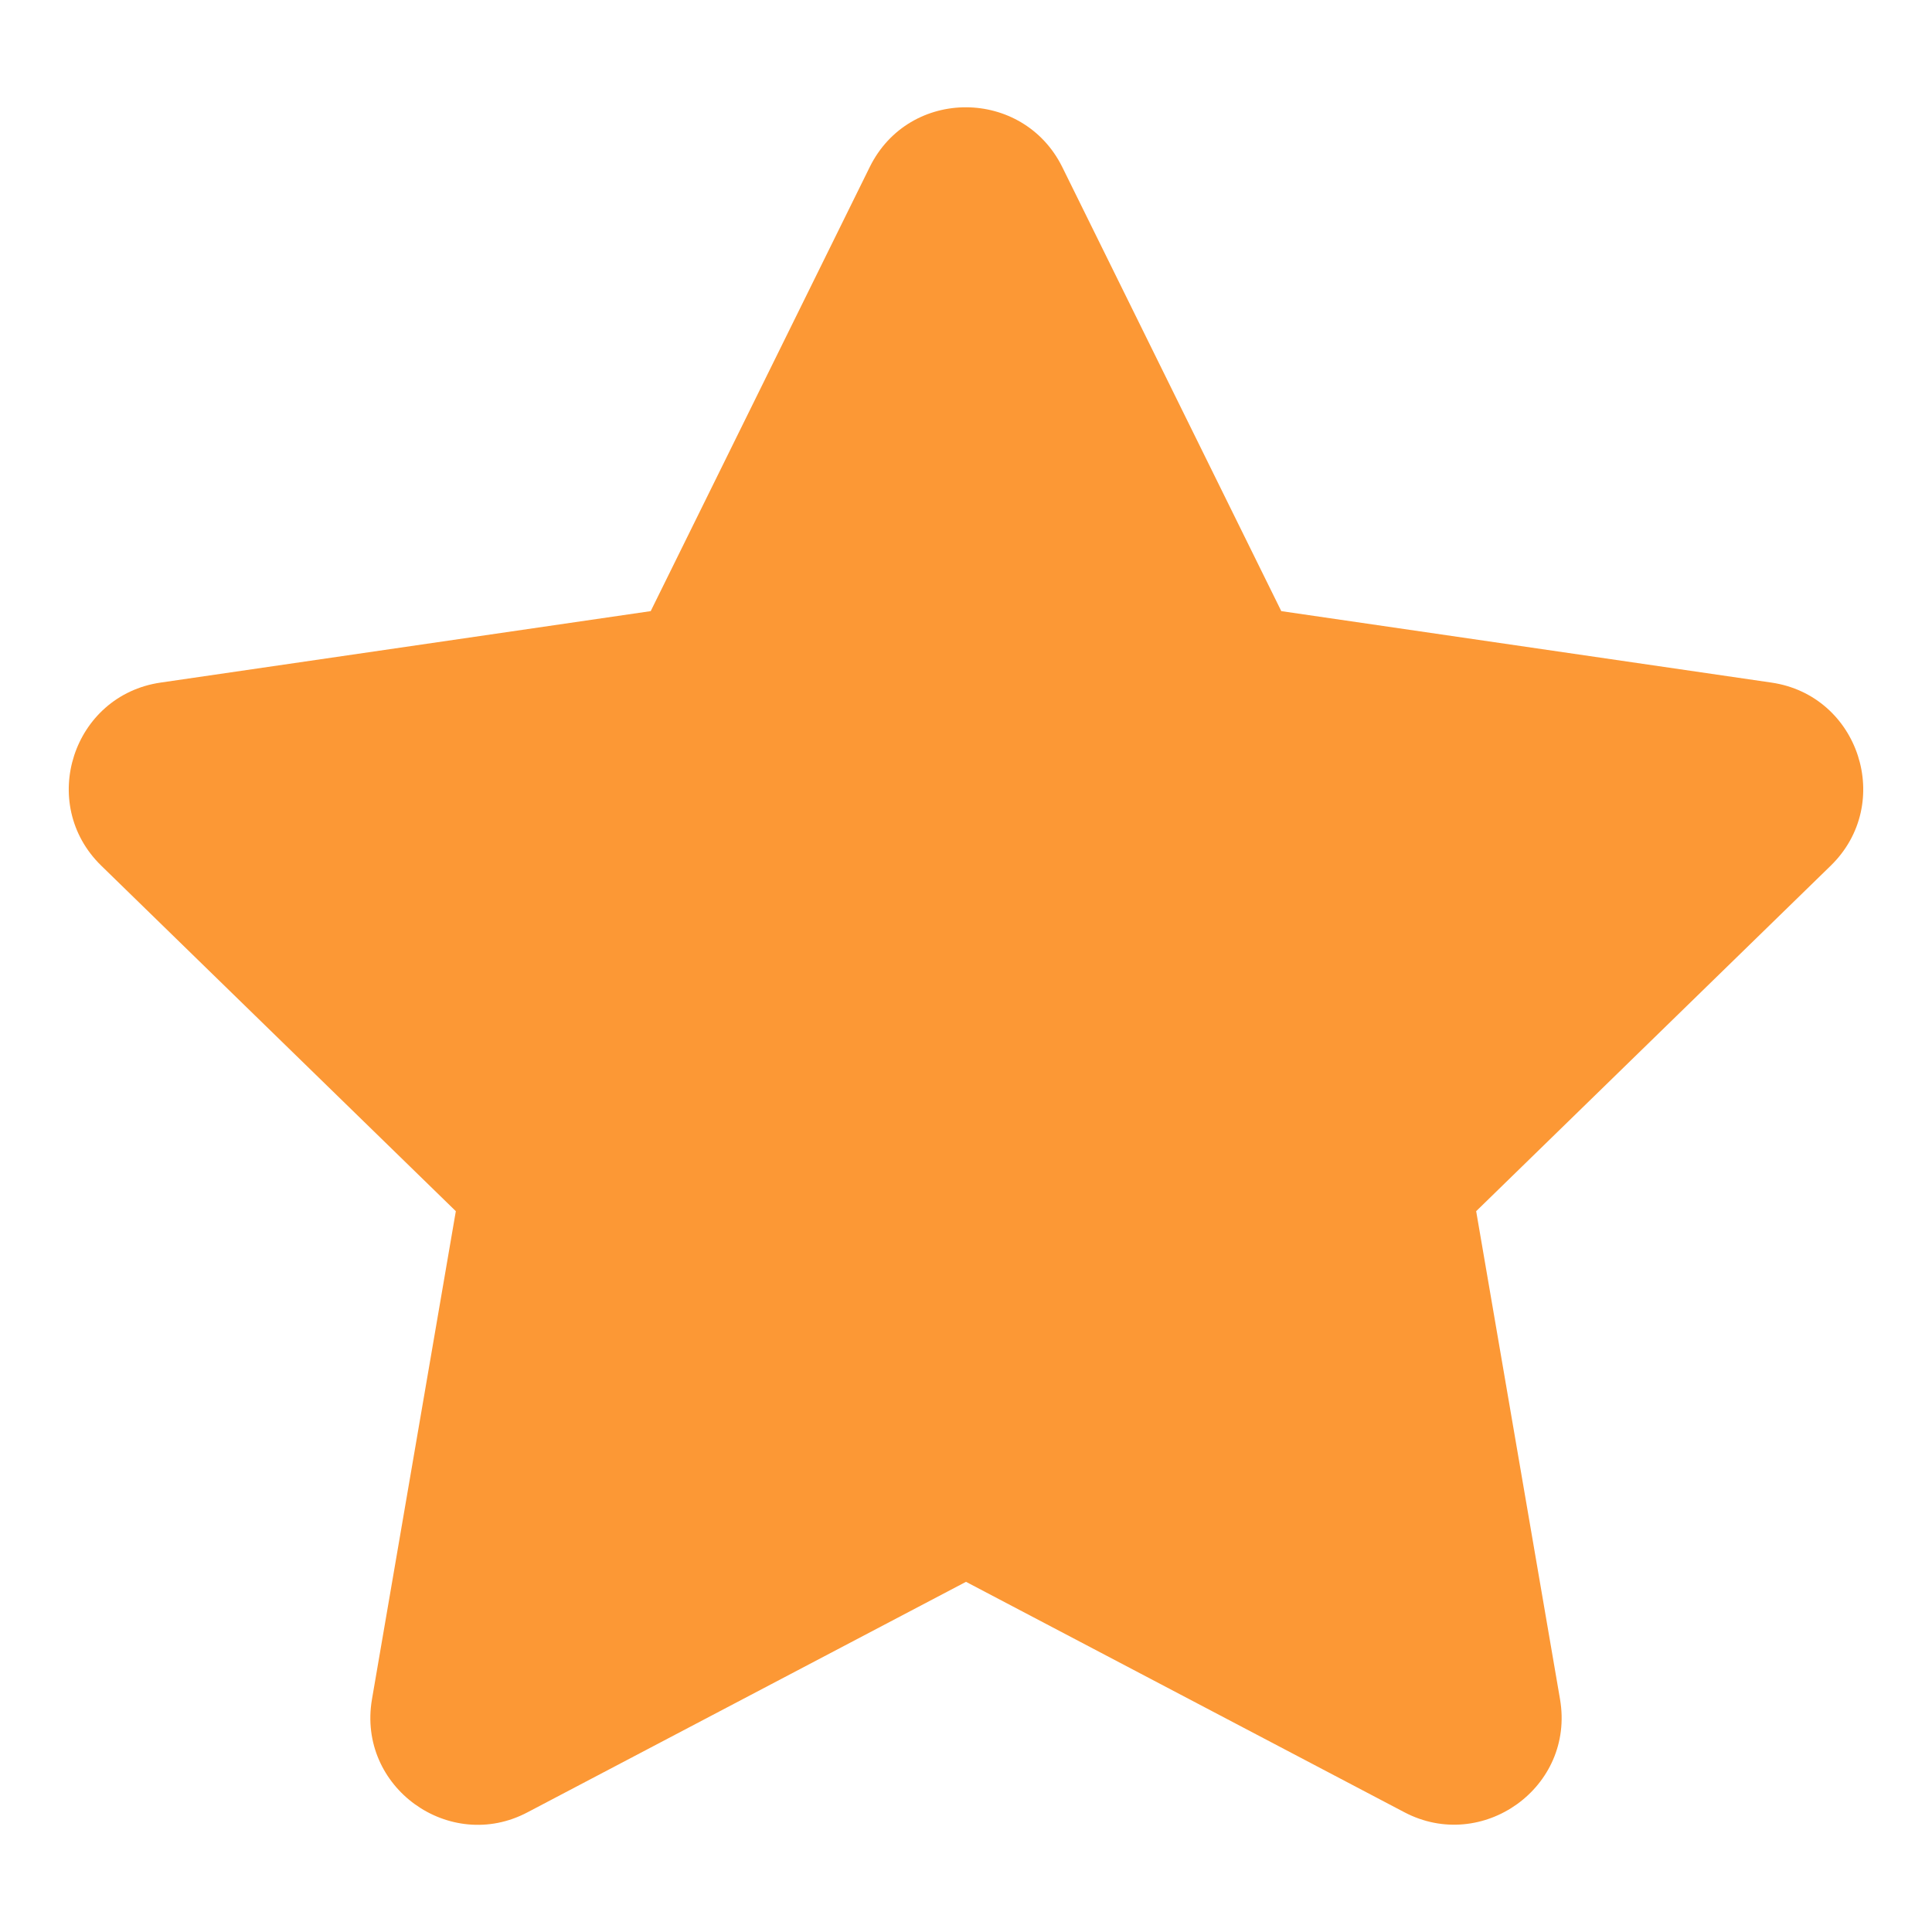 <?xml version="1.0" encoding="UTF-8"?> <svg xmlns="http://www.w3.org/2000/svg" class="svg-inline--fa fa-star" aria-hidden="true" role="img" viewBox="0 0 576 512" data-fa-i2svg="" style="height:1em; width:1em;"><path fill="#fc9835" d="M259.3 17.8L194 150.2 47.9 171.5c-26.2 3.8-36.7 36.1-17.7 54.6l105.7 103-25 145.5c-4.5 26.3 23.2 46 46.4 33.7L288 439.6l130.7 68.7c23.2 12.2 50.9-7.4 46.4-33.7l-25-145.5 105.7-103c19-18.5 8.5-50.8-17.7-54.6L382 150.2 316.7 17.8c-11.7-23.6-45.6-23.9-57.4 0z"></path></svg> 